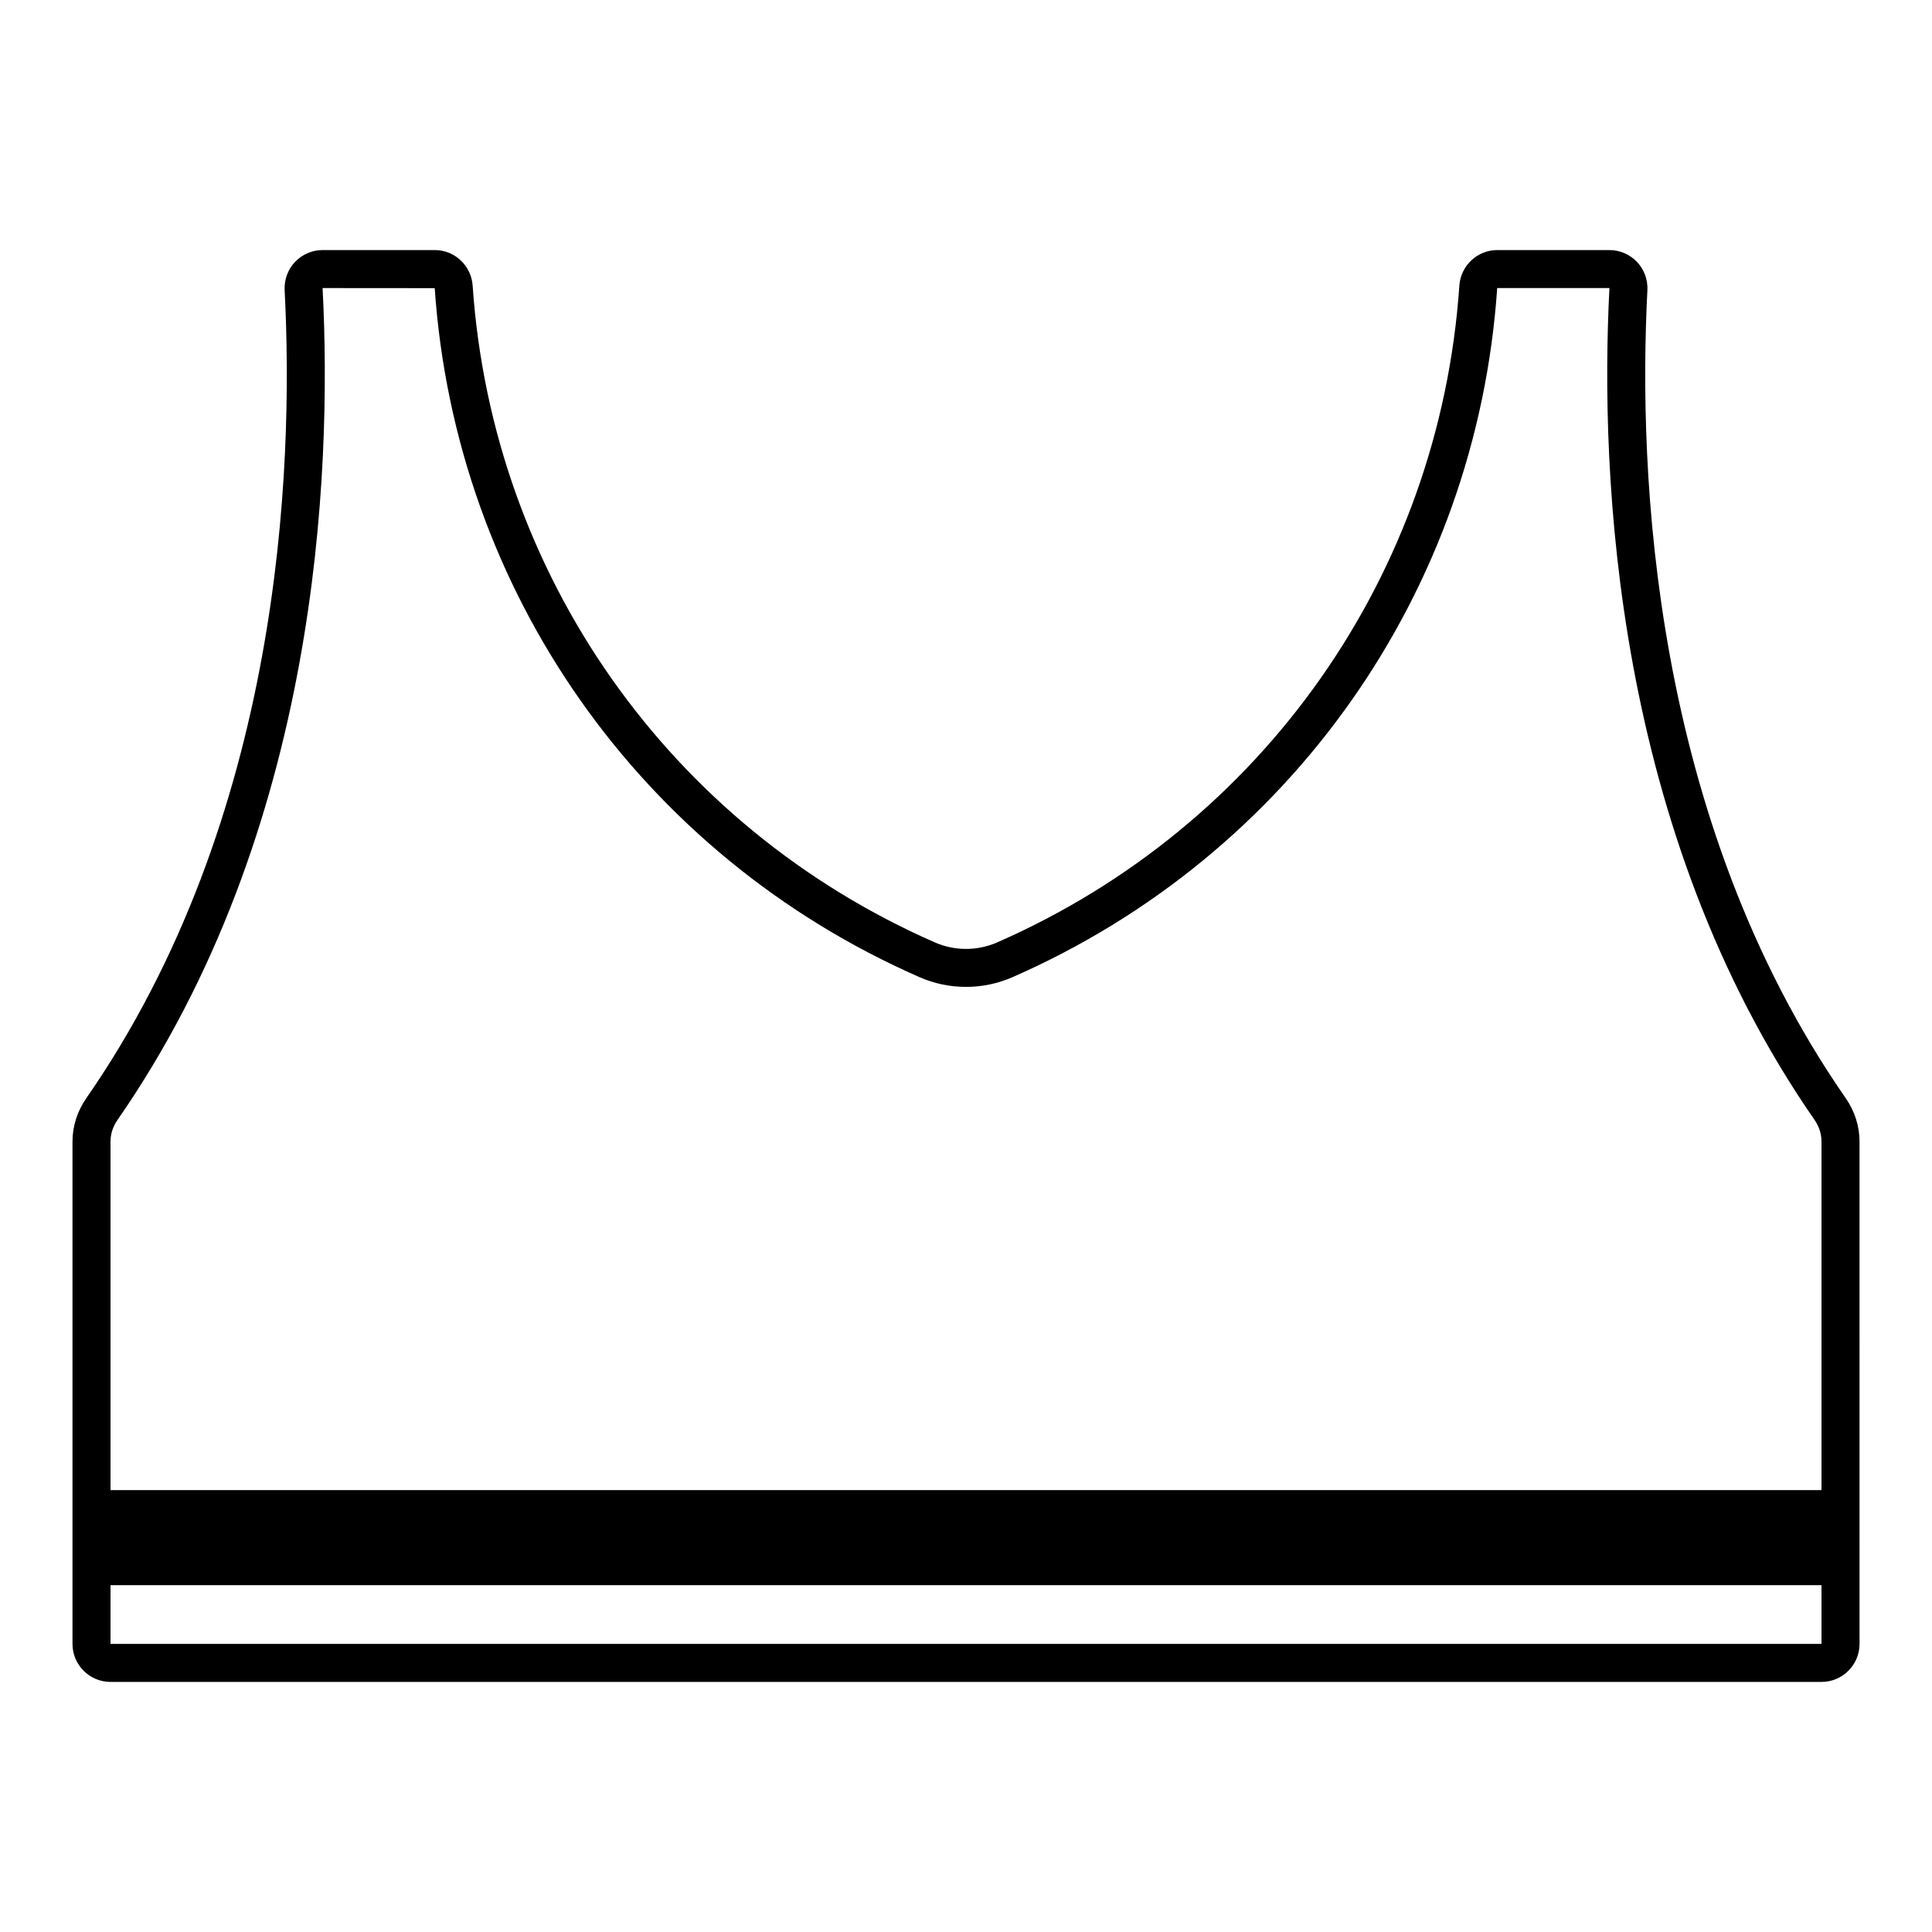 <?xml version="1.0" encoding="UTF-8"?>
<!-- Uploaded to: SVG Repo, www.svgrepo.com, Generator: SVG Repo Mixer Tools -->
<svg fill="#000000" width="800px" height="800px" version="1.1" viewBox="144 144 512 512" xmlns="http://www.w3.org/2000/svg">
 <path d="m633.14 435.04c-51.52-74.266-55.047-166.05-52.562-214.16 0.137-2.758-0.867-5.484-2.766-7.481-1.891-1.988-4.551-3.129-7.297-3.129h-29.746c-5.254 0-9.656 4.133-10.023 9.41-5.25 76.566-52.188 143.27-122.5 174.07-5.234 2.297-11.254 2.297-16.492 0-70.312-30.805-117.25-97.504-122.5-174.07-0.363-5.277-4.762-9.41-10.02-9.41h-29.742c-2.75 0-5.41 1.141-7.301 3.133-1.898 1.996-2.898 4.727-2.758 7.484 2.481 48.109-1.047 139.91-52.574 214.17-2.387 3.434-3.648 7.41-3.648 11.492v133.1c0 5.555 4.519 10.078 10.078 10.078h453.43c5.555 0 10.078-4.523 10.078-10.078l-0.004-133.1c0-4.078-1.258-8.059-3.652-11.508zm-6.426 144.61h-453.43v-15.57h453.43zm0-40.762h-453.43v-92.34c0-2.023 0.641-4.012 1.852-5.75 53.23-76.727 56.906-171.04 54.355-220.46l29.711 0.023c5.512 80.32 54.75 150.29 128.51 182.61 7.812 3.418 16.766 3.418 24.582 0 73.762-32.316 123-102.29 128.48-182.64h29.746l-0.004 0.016c-2.547 49.391 1.121 143.7 54.352 220.43 1.211 1.754 1.848 3.75 1.848 5.769z"/>
</svg>